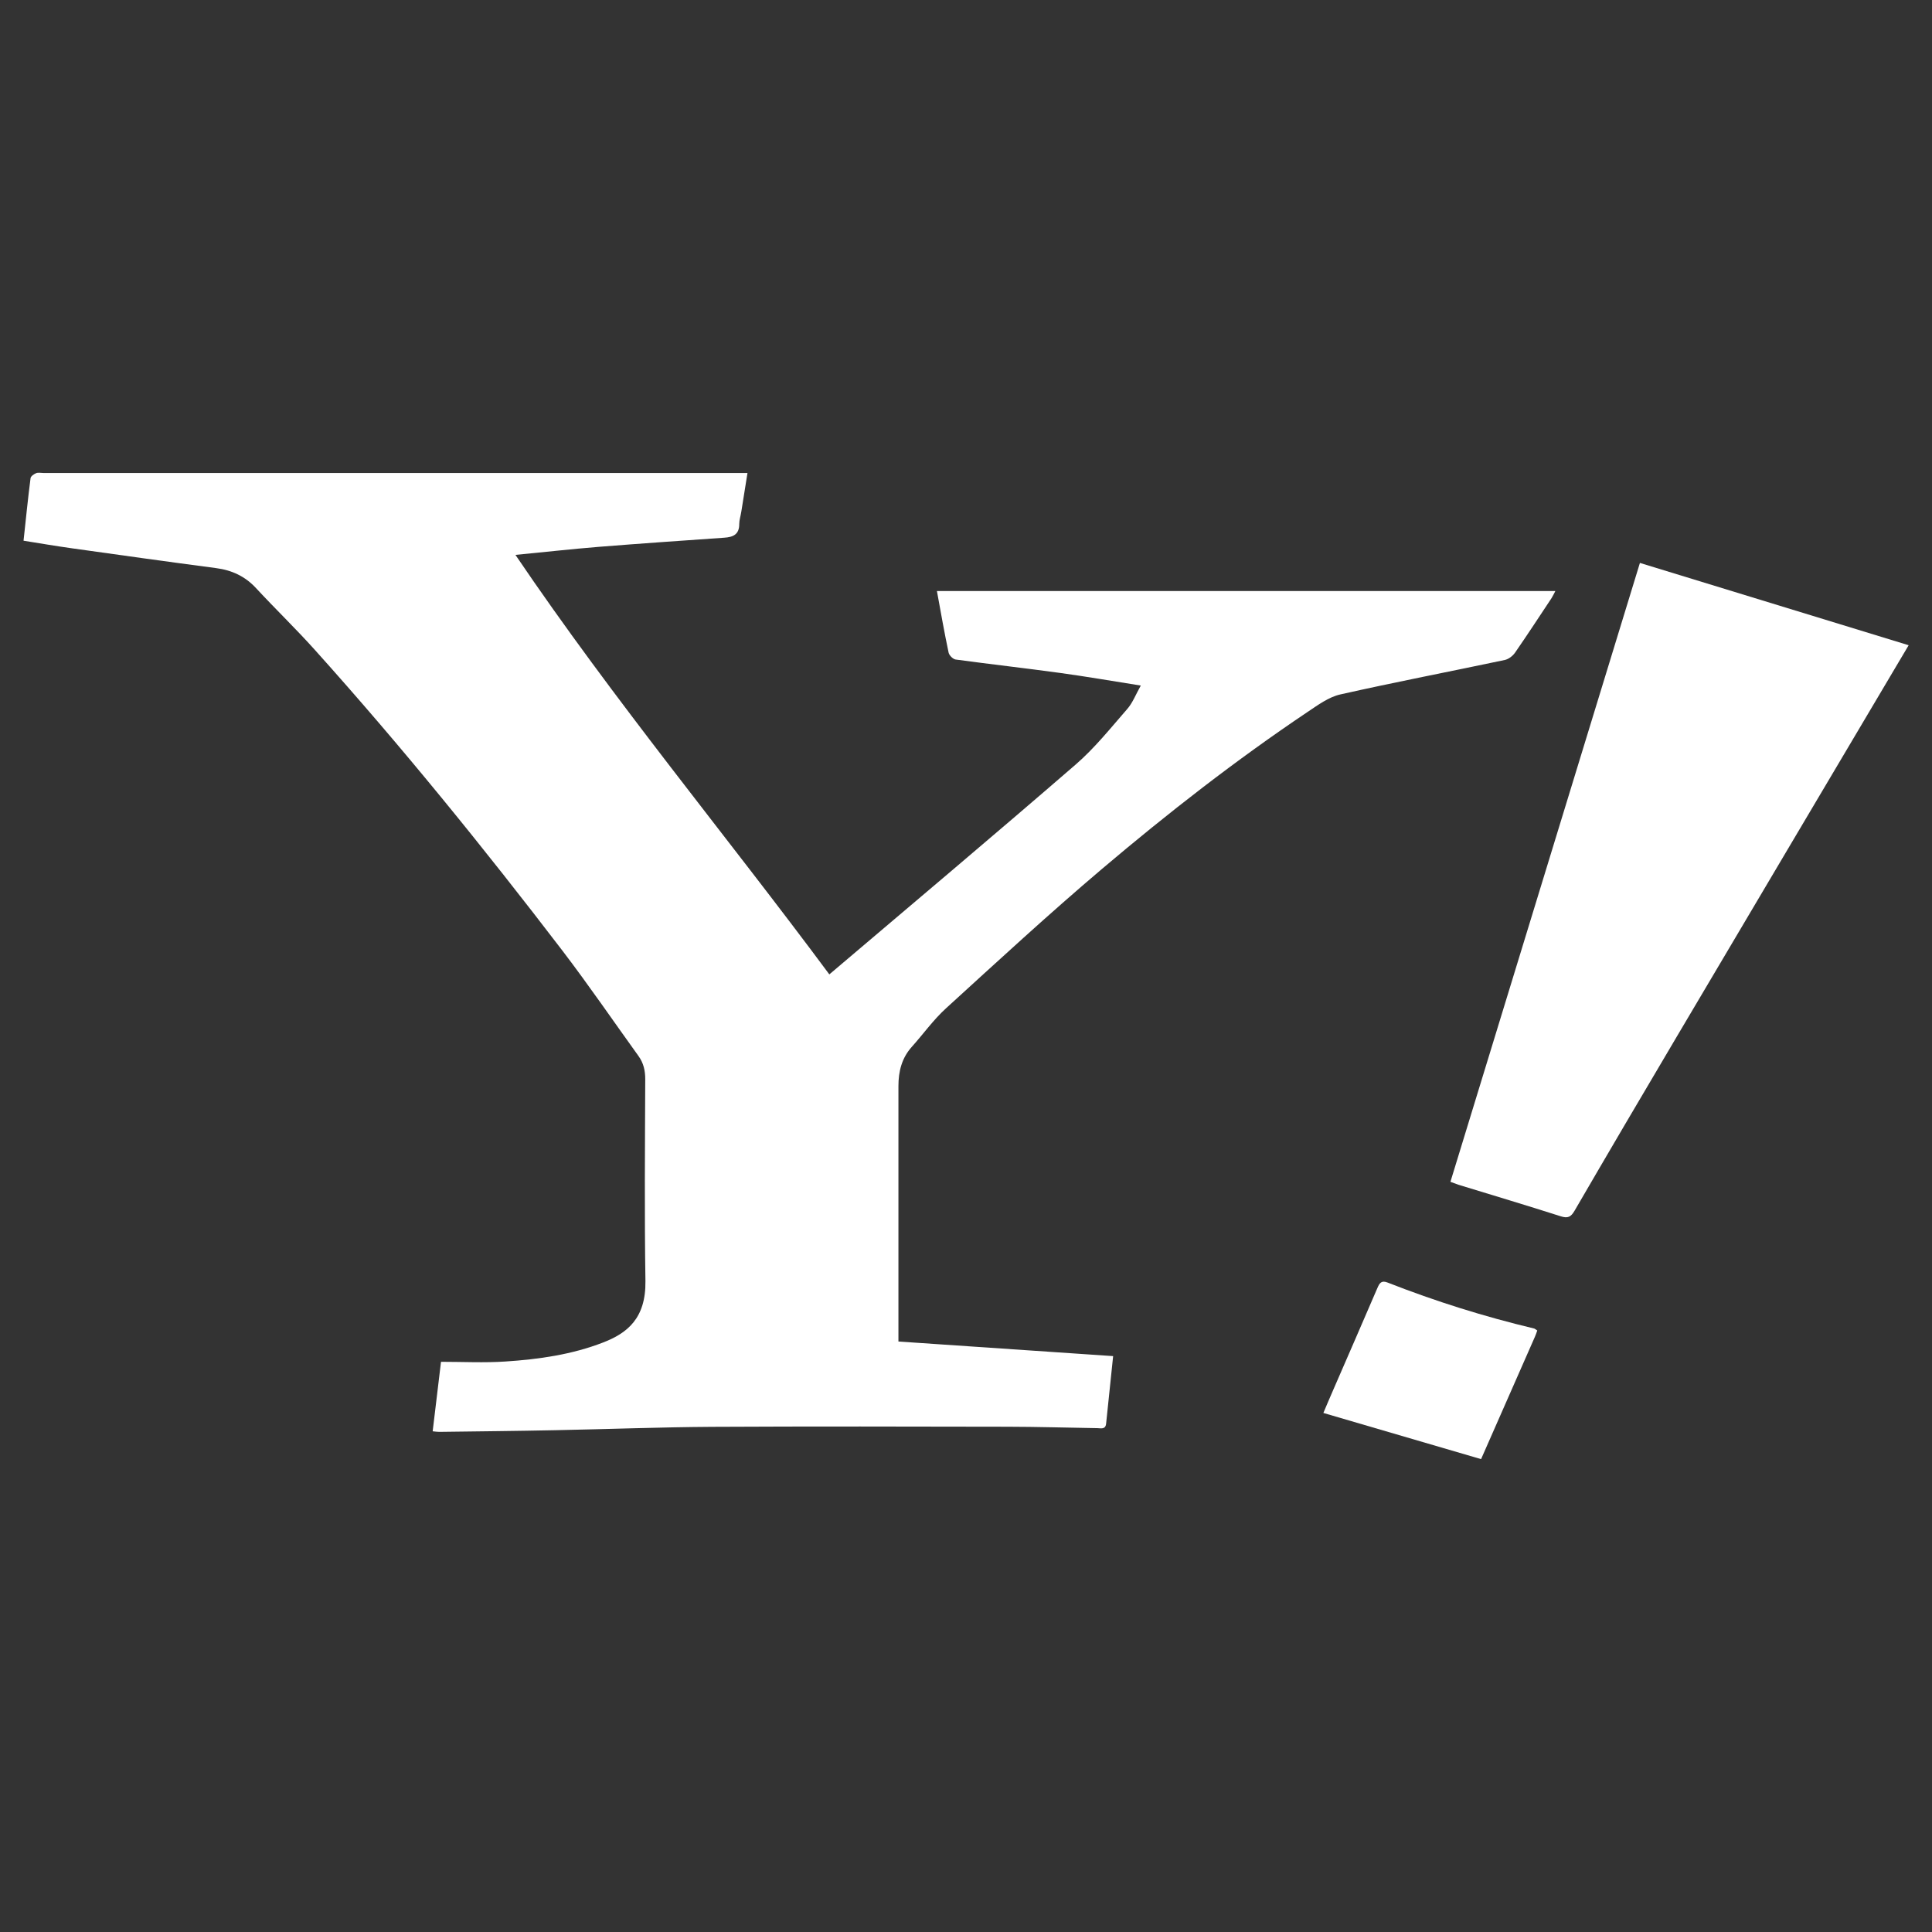 <?xml version="1.0" encoding="utf-8"?>
<!-- Generator: Adobe Illustrator 25.2.3, SVG Export Plug-In . SVG Version: 6.00 Build 0)  -->
<svg version="1.1" id="レイヤー_1" xmlns="http://www.w3.org/2000/svg" xmlns:xlink="http://www.w3.org/1999/xlink" x="0px"
	 y="0px" viewBox="0 0 380 380" style="enable-background:new 0 0 380 380;" xml:space="preserve">
<rect x="0" y="0" width="380" height="380" fill="#333333" stroke="none"/>
<style type="text/css">
	.st0{clip-path:url(#SVGID_2_);}
	.st1{display:none;fill-rule:evenodd;clip-rule:evenodd;fill:#E61915;}
	.st2{fill-rule:evenodd;clip-rule:evenodd;fill:#FFFFFF;}
</style>
<g>
	<g>
		<defs>
			<path id="SVGID_1_" d="M386.01-66.01h-392c-33,0-60,27-60,60v392c0,33,27,60,60,60H203.3h88.58h94.13c33,0,60-27,60-60v-392
				C446.01-39.01,419.01-66.01,386.01-66.01z"/>
		</defs>
		<clipPath id="SVGID_2_">
			<use xlink:href="#SVGID_1_"  style="overflow:visible;"/>
		</clipPath>
		<g class="st0">
			<rect x="-65.99" y="-66.01" class="st1" width="512" height="512"/>
			<g>
				<path class="st2" d="M4.63,106.35c0.46-4.24,0.86-8.27,1.38-12.3c0.05-0.38,0.65-0.8,1.09-0.98c0.4-0.17,0.91-0.04,1.39-0.04
					c45.39,0,90.79,0,136.17,0c0.69,0,1.38,0,2.36,0c-0.42,2.67-0.81,5.16-1.22,7.64c-0.12,0.8-0.4,1.6-0.4,2.4
					c0.01,2.07-1.22,2.58-2.97,2.69c-8.24,0.58-16.48,1.14-24.7,1.8c-5.33,0.43-10.62,1.03-16.35,1.58
					c19.48,28.77,41.43,55.14,61.74,82.51c16.19-13.74,32.4-27.38,48.41-41.24c3.78-3.26,6.92-7.22,10.21-10.99
					c1.06-1.22,1.66-2.85,2.64-4.58c-5.56-0.88-10.7-1.77-15.86-2.48c-6.84-0.94-13.71-1.71-20.56-2.64
					c-0.52-0.08-1.26-0.81-1.38-1.35c-0.84-3.97-1.54-7.96-2.3-12.12c40.56,0,81.01,0,121.64,0c-0.29,0.54-0.49,0.99-0.76,1.41
					c-2.38,3.59-4.74,7.2-7.19,10.74c-0.45,0.63-1.25,1.25-2,1.41c-10.78,2.28-21.61,4.36-32.36,6.78c-2.29,0.52-4.4,2.09-6.41,3.43
					c-14.09,9.46-27.46,19.88-40.4,30.84c-10.48,8.88-20.58,18.21-30.73,27.46c-2.49,2.27-4.47,5.06-6.72,7.57
					c-1.99,2.21-2.64,4.86-2.64,7.72c-0.01,11.54,0,23.08,0,34.61c0,5.17,0,10.34,0,15.64c14.33,0.97,28.21,1.92,42.23,2.87
					c-0.49,4.63-0.94,8.94-1.38,13.27c-0.12,1.21-1.03,0.91-1.71,0.9c-5.89-0.09-11.76-0.27-17.65-0.28
					c-19.34-0.04-38.69-0.08-58.02,0.02c-10.31,0.06-20.61,0.46-30.9,0.66c-7.64,0.16-15.26,0.23-22.89,0.33
					c-0.34,0.01-0.67-0.06-1.29-0.11c0.54-4.5,1.08-8.91,1.64-13.67c4.33,0,8.51,0.22,12.67-0.06c6.55-0.43,13.06-1.35,19.24-3.75
					c4.66-1.81,8.4-4.68,8.3-12.06c-0.2-13.22-0.09-26.45-0.04-39.68c0.01-1.71-0.33-3.2-1.31-4.57
					c-4.96-6.89-9.78-13.93-14.92-20.67c-15.54-20.32-31.64-40.19-48.74-59.22c-3.73-4.16-7.76-8.04-11.56-12.14
					c-2.16-2.34-4.75-3.55-7.88-3.96c-9.44-1.24-18.87-2.57-28.31-3.89C11.03,107.41,7.89,106.87,4.63,106.35z"/>
				<path class="st2" d="M285.28,232.45c12.42-40.59,24.81-81.02,37.27-121.73c17.64,5.4,35.12,10.76,52.86,16.19
					c-0.9,1.5-1.65,2.78-2.41,4.06c-14.47,24.43-28.96,48.84-43.41,73.28c-6.67,11.27-13.31,22.56-19.89,33.88
					c-0.71,1.22-1.31,1.55-2.72,1.1c-6.69-2.14-13.41-4.15-20.14-6.21C286.4,232.87,285.98,232.7,285.28,232.45z"/>
				<path class="st2" d="M302.36,261.69c-0.17,0.47-0.29,0.85-0.45,1.21c-3.53,8.03-7.06,16.05-10.6,24.09
					c-10.35-3.03-20.6-6.03-31.02-9.08c0.62-1.46,1.24-2.94,1.89-4.42c2.91-6.71,5.85-13.42,8.73-20.14
					c0.42-0.96,0.77-1.58,2.01-1.09c9.41,3.69,19.02,6.71,28.86,9.05C301.92,261.36,302.06,261.5,302.36,261.69z"/>
			</g>
		</g>
	</g>
</g>
</svg>
